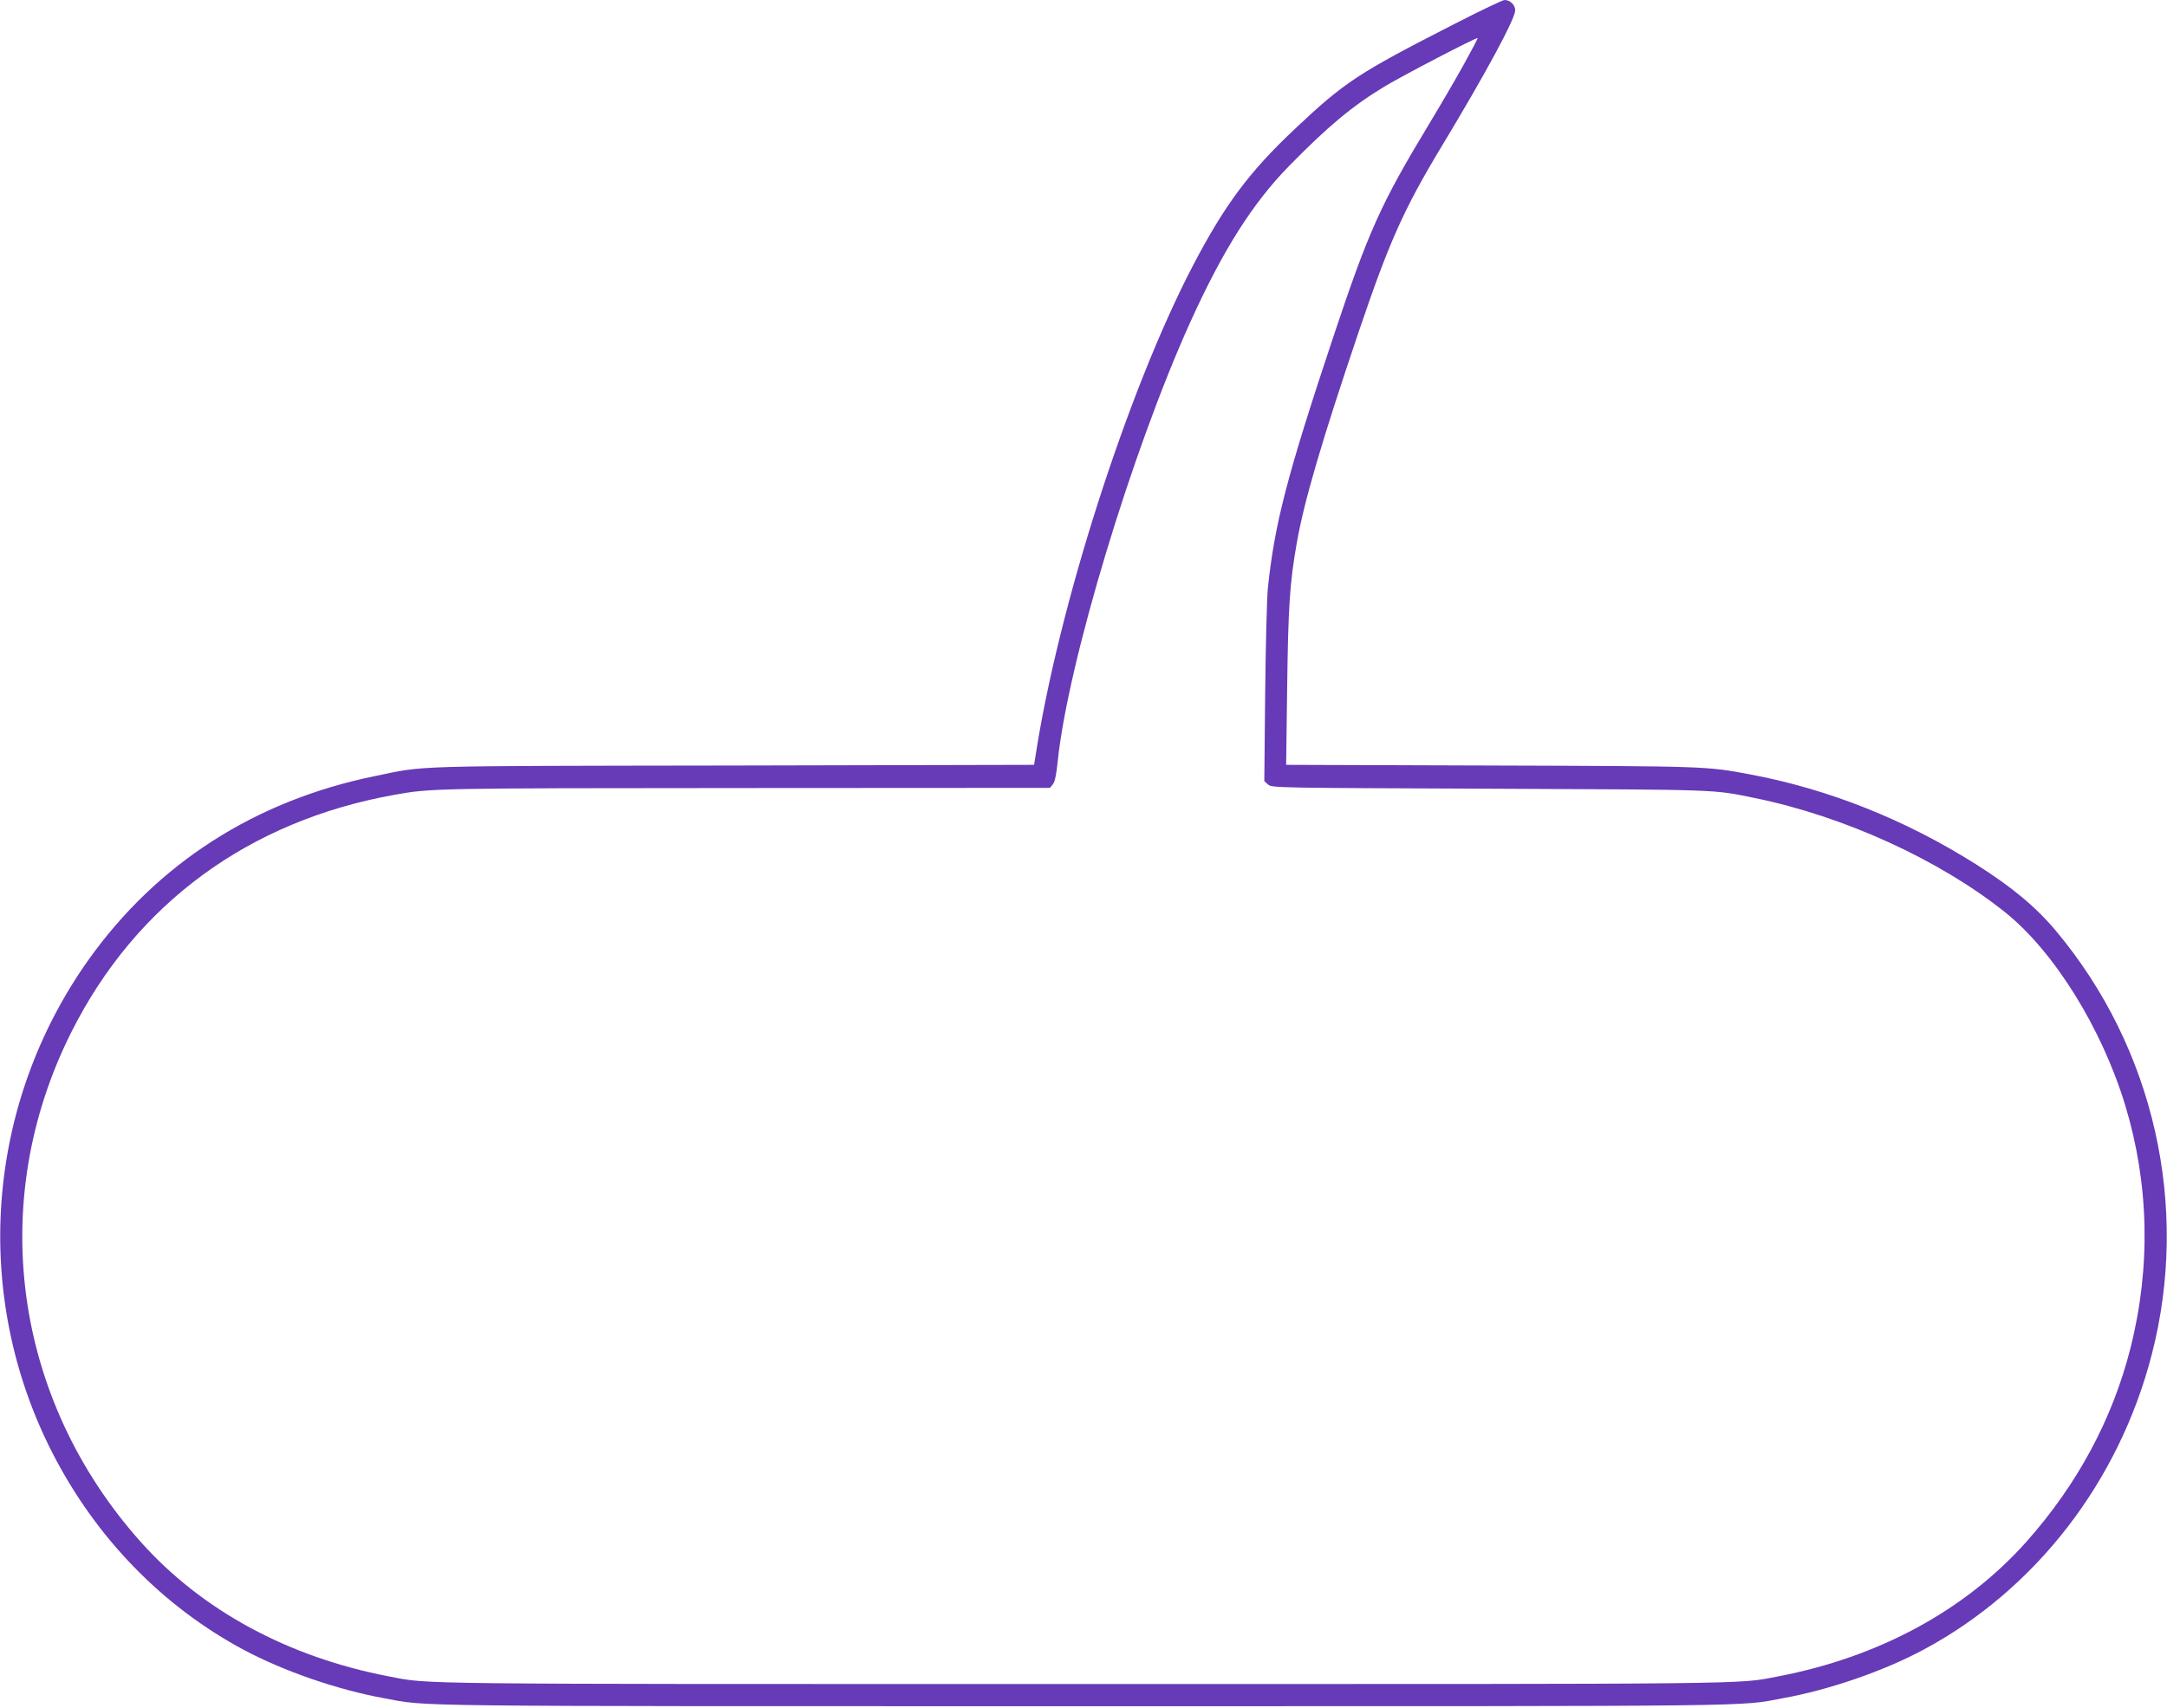 <?xml version="1.0" standalone="no"?>
<!DOCTYPE svg PUBLIC "-//W3C//DTD SVG 20010904//EN"
 "http://www.w3.org/TR/2001/REC-SVG-20010904/DTD/svg10.dtd">
<svg version="1.0" xmlns="http://www.w3.org/2000/svg"
 width="1280pt" height="1009pt" viewBox="0 0 1280 1009"
 preserveAspectRatio="xMidYMid meet">
<g transform="translate(0,1009) scale(0.1,-0.1)"
fill="#673ab7" stroke="none">
<path d="M8596 9951 c-575 -294 -651 -343 -952 -627 -266 -251 -411 -446 -598
-804 -386 -740 -797 -2023 -931 -2907 l-7 -42 -1776 -4 c-1946 -3 -1812 1
-2120 -63 -707 -145 -1285 -517 -1690 -1086 -608 -857 -690 -1980 -212 -2913
257 -502 650 -906 1130 -1163 236 -126 554 -236 830 -286 263 -49 47 -47 4130
-47 4083 0 3867 -2 4130 47 276 50 594 160 830 286 663 355 1156 992 1350
1745 226 874 14 1811 -566 2503 -117 140 -258 258 -470 392 -419 265 -873 446
-1339 533 -257 48 -251 48 -1529 52 l-1209 4 6 457 c6 472 15 619 57 855 43
245 147 600 364 1242 181 535 266 726 492 1101 259 429 434 753 434 803 0 32
-30 61 -63 61 -11 0 -141 -62 -291 -139z m53 -237 c-45 -82 -139 -243 -209
-359 -284 -470 -355 -627 -566 -1260 -272 -817 -345 -1098 -385 -1480 -6 -60
-13 -342 -16 -625 l-5 -515 22 -20 c22 -20 40 -20 1314 -25 1379 -6 1309 -4
1561 -55 524 -107 1087 -363 1475 -672 291 -231 575 -687 714 -1146 140 -463
151 -952 31 -1429 -106 -422 -315 -810 -617 -1149 -361 -404 -870 -680 -1466
-794 -244 -47 -68 -45 -4102 -45 -4034 0 -3858 -2 -4102 45 -596 114 -1105
390 -1466 794 -753 843 -913 2012 -411 3012 380 758 1048 1249 1909 1403 219
39 227 39 2073 40 l1799 1 17 21 c12 15 21 57 29 139 61 581 437 1827 782
2590 193 426 367 702 584 924 228 233 375 356 566 471 108 65 542 291 548 285
2 -1 -34 -70 -79 -151z"/>
</g>
</svg>
